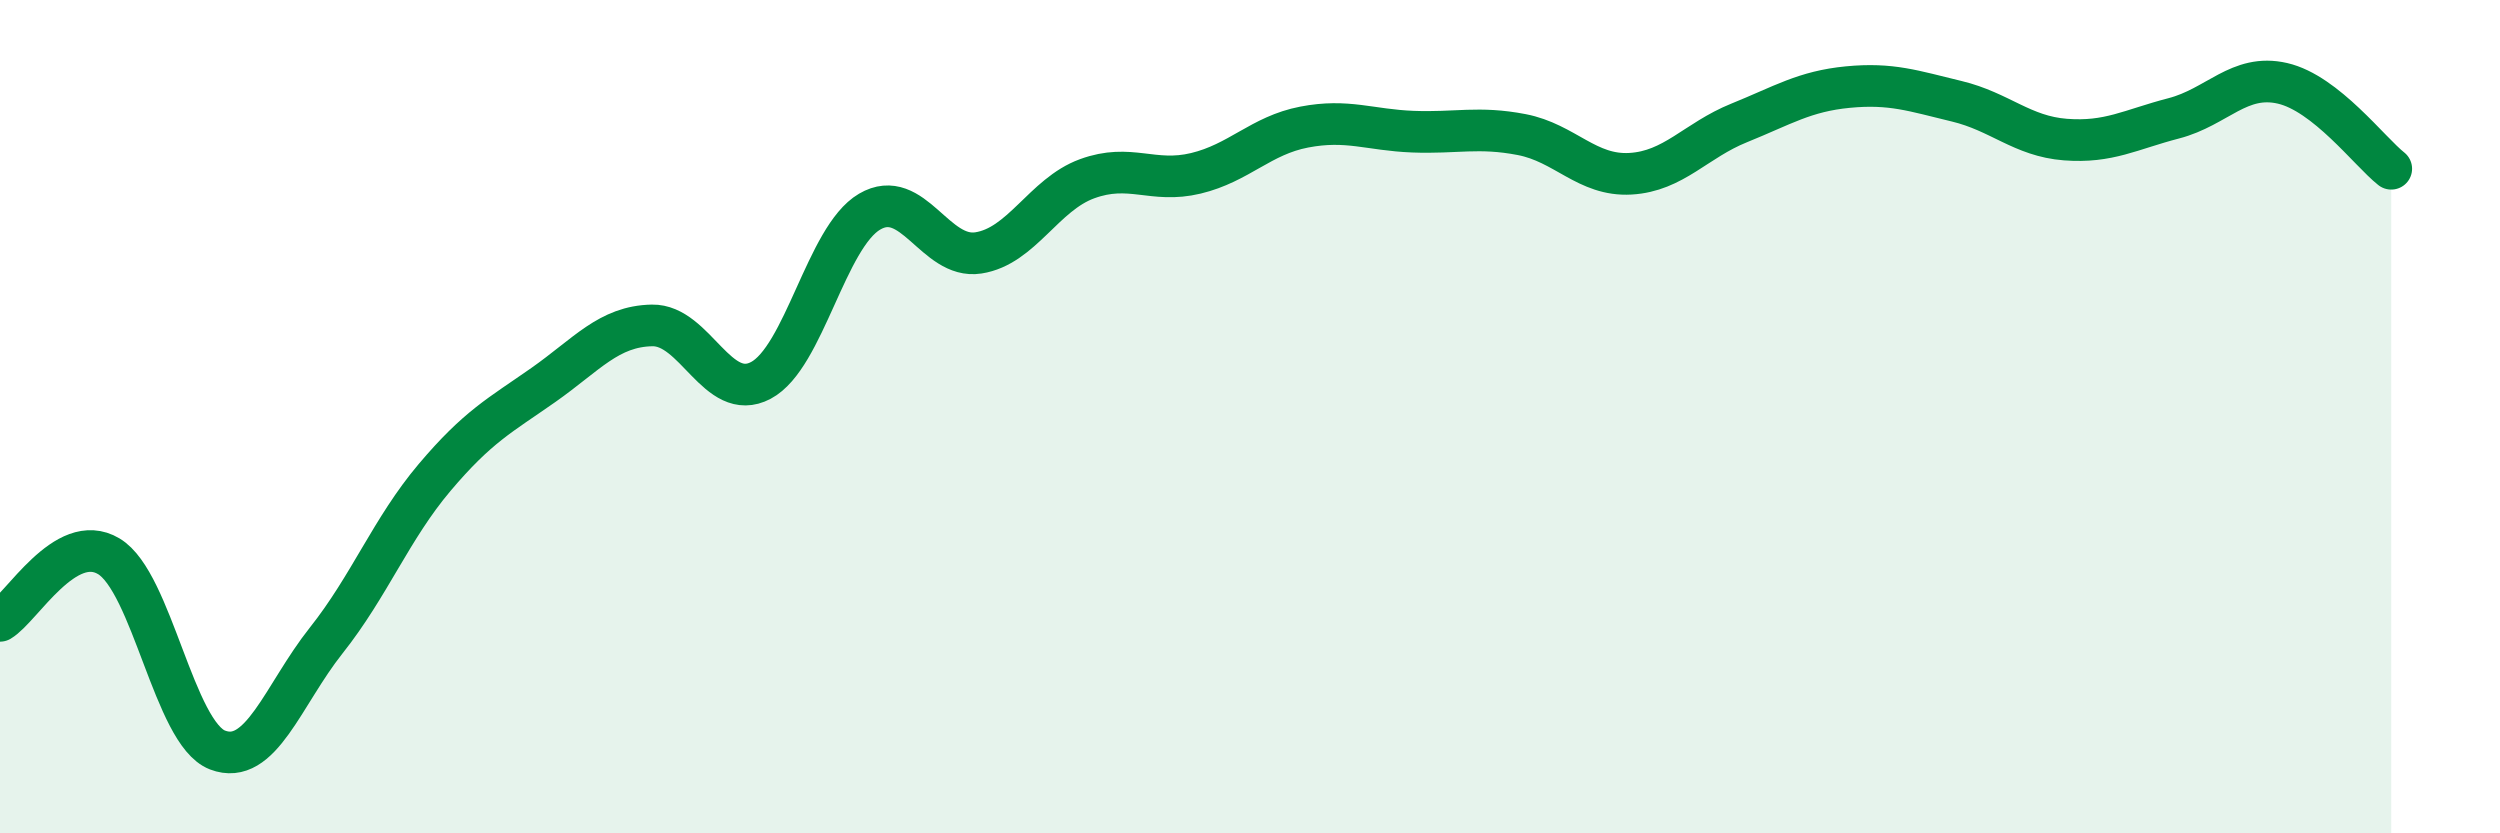 
    <svg width="60" height="20" viewBox="0 0 60 20" xmlns="http://www.w3.org/2000/svg">
      <path
        d="M 0,14.9 C 0.52,14.59 1.57,12.73 2.61,13.35 C 3.65,13.97 4.18,17.6 5.22,18 C 6.26,18.4 6.79,16.68 7.83,15.37 C 8.87,14.06 9.39,12.69 10.43,11.46 C 11.47,10.23 12,9.97 13.04,9.24 C 14.08,8.51 14.61,7.83 15.65,7.81 C 16.69,7.79 17.22,9.68 18.26,9.13 C 19.3,8.58 19.83,5.69 20.87,5.08 C 21.91,4.47 22.44,6.23 23.48,6.07 C 24.52,5.91 25.05,4.67 26.09,4.29 C 27.13,3.91 27.66,4.41 28.7,4.16 C 29.74,3.91 30.26,3.25 31.3,3.05 C 32.34,2.85 32.87,3.12 33.91,3.16 C 34.95,3.2 35.48,3.03 36.52,3.23 C 37.56,3.43 38.09,4.23 39.13,4.17 C 40.17,4.11 40.7,3.37 41.74,2.95 C 42.78,2.53 43.31,2.19 44.35,2.09 C 45.39,1.99 45.92,2.18 46.96,2.43 C 48,2.68 48.53,3.27 49.57,3.35 C 50.61,3.43 51.13,3.11 52.17,2.84 C 53.21,2.57 53.74,1.76 54.78,2 C 55.82,2.24 56.87,3.64 57.39,4.05L57.39 20L0 20Z"
        fill="#008740"
        opacity="0.1"
        stroke-linecap="round"
        stroke-linejoin="round"
      />
      <path
        d="M 0,14.9 C 0.52,14.59 1.57,12.73 2.61,13.35 C 3.65,13.97 4.18,17.6 5.22,18 C 6.26,18.4 6.79,16.68 7.83,15.37 C 8.87,14.06 9.39,12.69 10.43,11.46 C 11.47,10.23 12,9.97 13.04,9.24 C 14.08,8.51 14.61,7.83 15.65,7.81 C 16.69,7.79 17.22,9.68 18.26,9.13 C 19.3,8.58 19.83,5.69 20.87,5.08 C 21.91,4.47 22.44,6.23 23.48,6.07 C 24.52,5.91 25.05,4.67 26.09,4.29 C 27.13,3.91 27.66,4.41 28.7,4.16 C 29.74,3.91 30.26,3.25 31.3,3.05 C 32.34,2.85 32.87,3.12 33.91,3.16 C 34.95,3.2 35.48,3.03 36.52,3.23 C 37.56,3.43 38.09,4.23 39.13,4.17 C 40.17,4.11 40.7,3.37 41.74,2.95 C 42.78,2.53 43.31,2.19 44.35,2.09 C 45.39,1.99 45.92,2.18 46.96,2.43 C 48,2.68 48.53,3.27 49.57,3.35 C 50.61,3.43 51.13,3.11 52.17,2.84 C 53.21,2.57 53.74,1.76 54.78,2 C 55.82,2.24 56.87,3.64 57.39,4.05"
        stroke="#008740"
        stroke-width="1"
        fill="none"
        stroke-linecap="round"
        stroke-linejoin="round"
      />
    </svg>
  